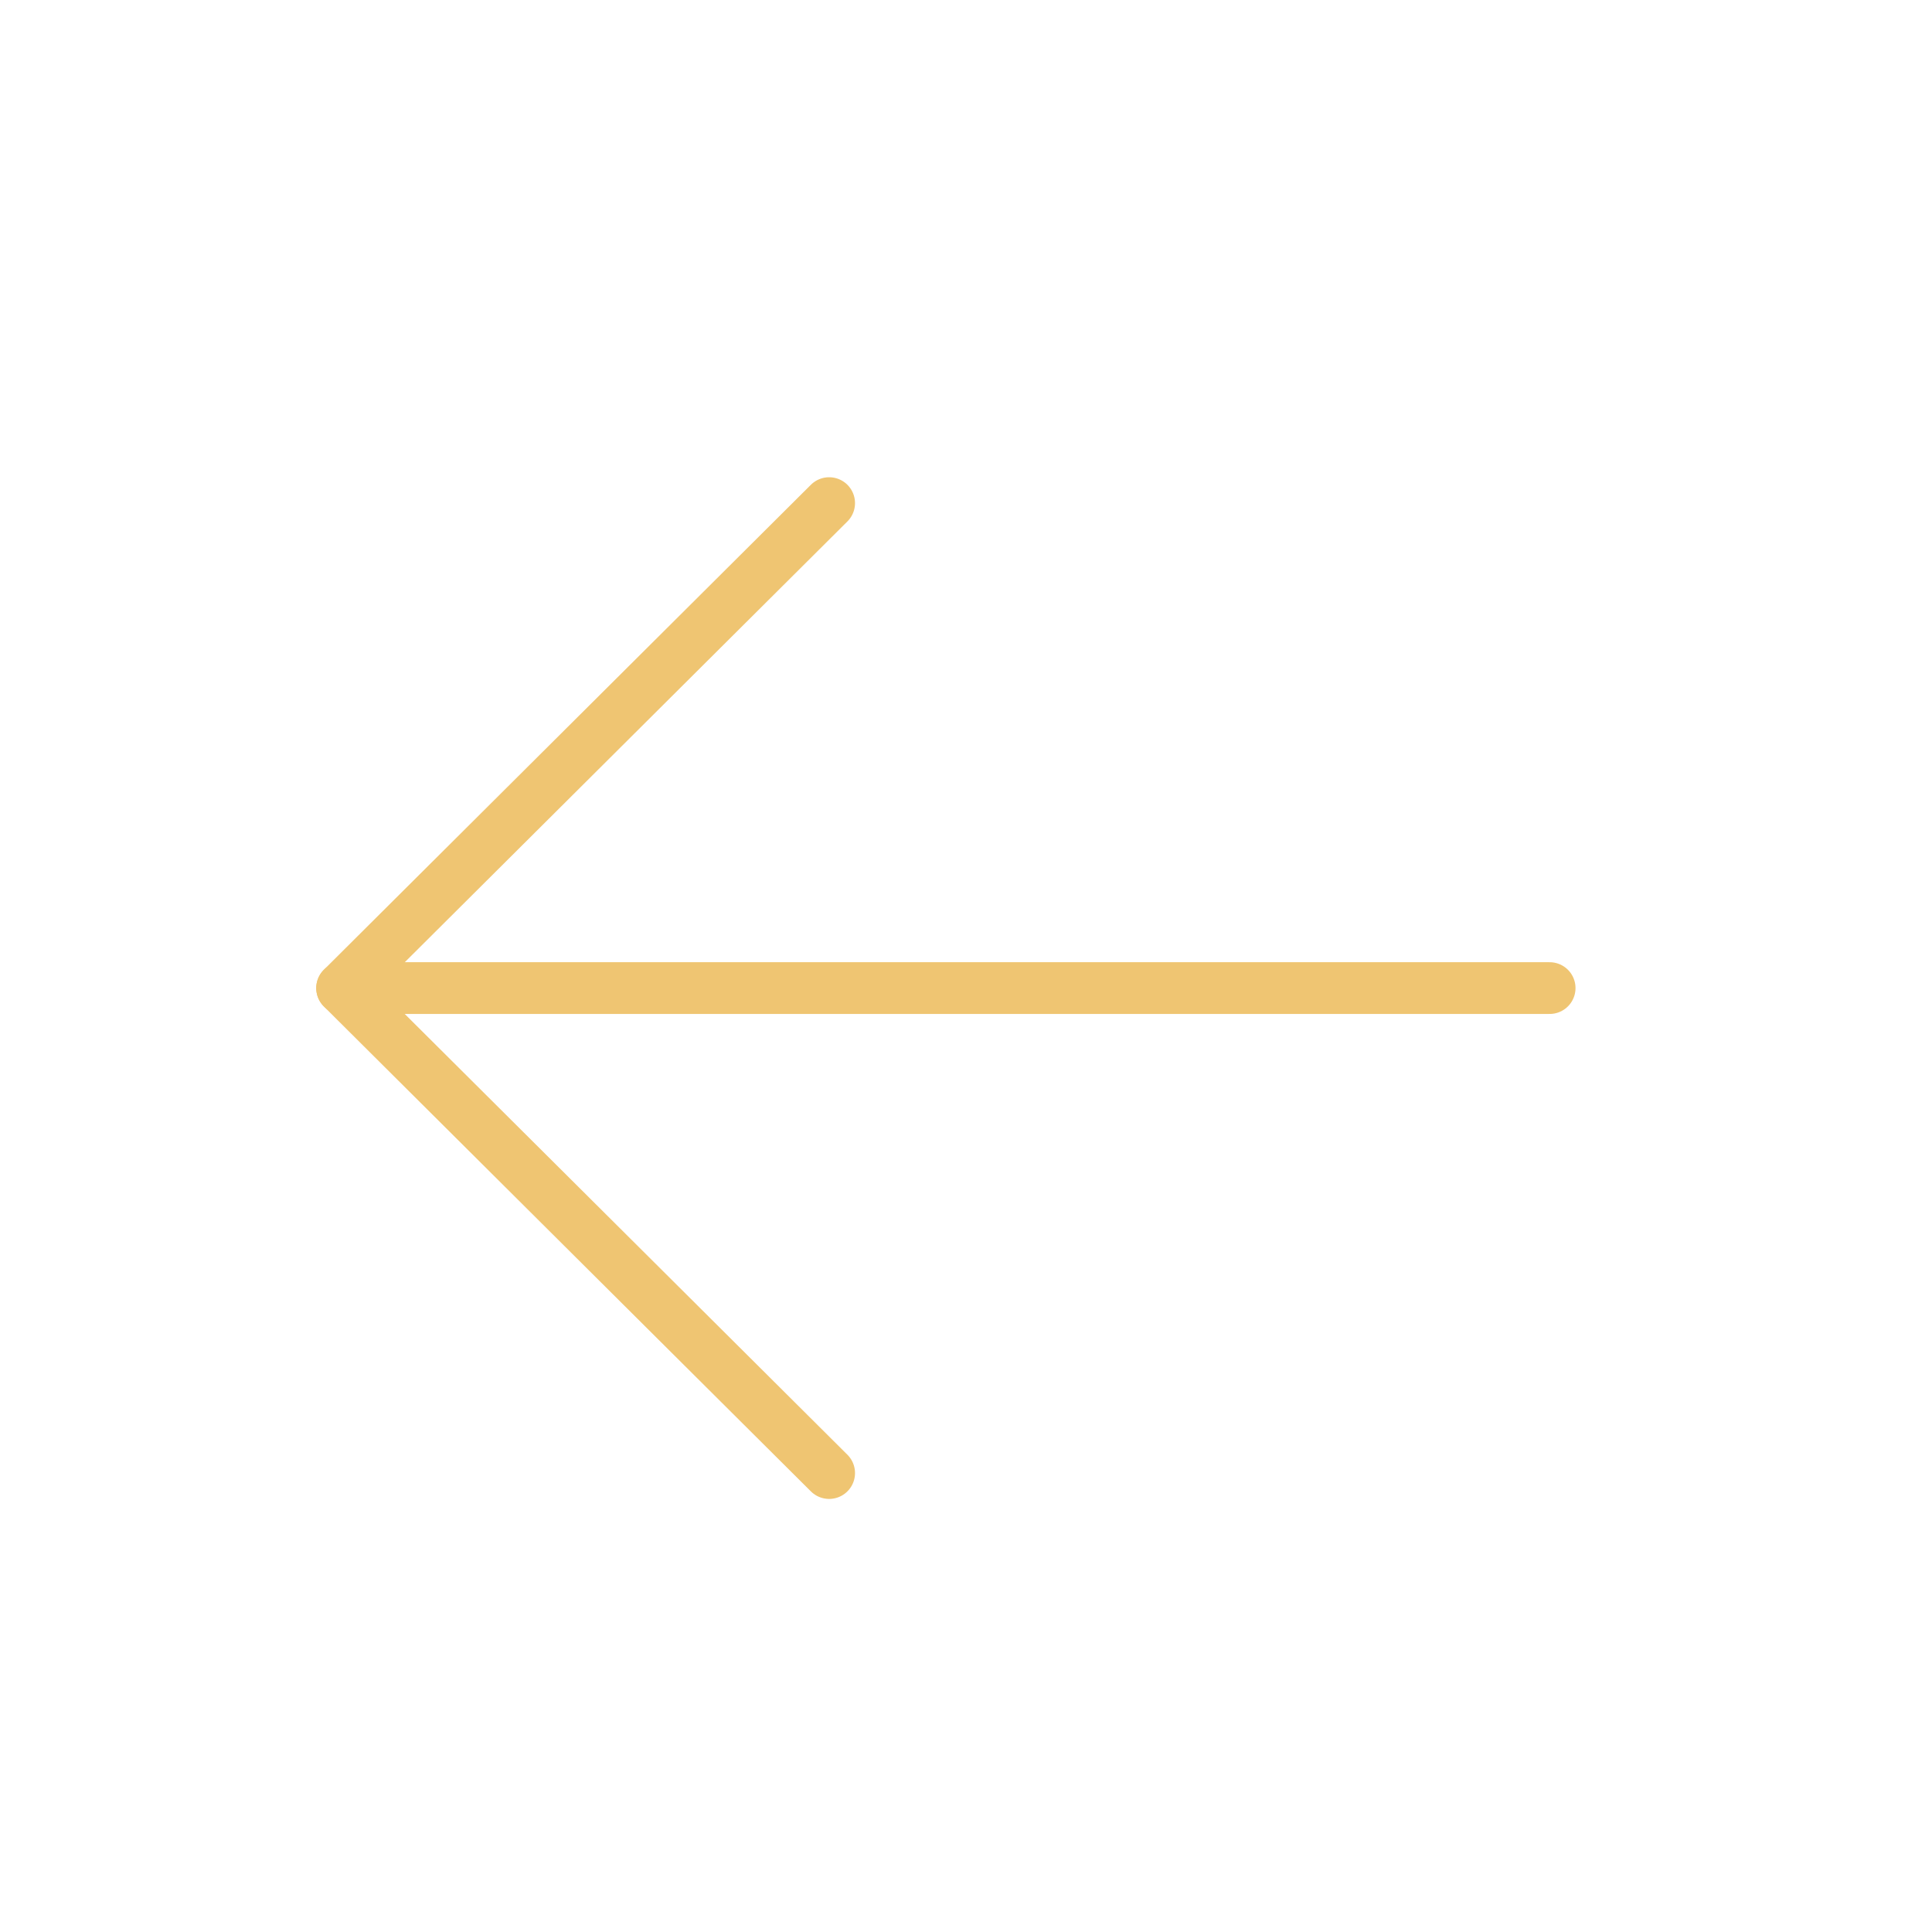 <svg width="56" height="56" viewBox="0 0 56 56" fill="none" xmlns="http://www.w3.org/2000/svg">
<path d="M9.917 28.64L44.917 28.64" stroke="#EFC572" stroke-width="1.5" stroke-linecap="round" stroke-linejoin="round"/>
<path d="M24.033 42.697L9.916 28.641L24.033 14.583" stroke="#EFC572" stroke-width="1.5" stroke-linecap="round" stroke-linejoin="round"/>
</svg>
